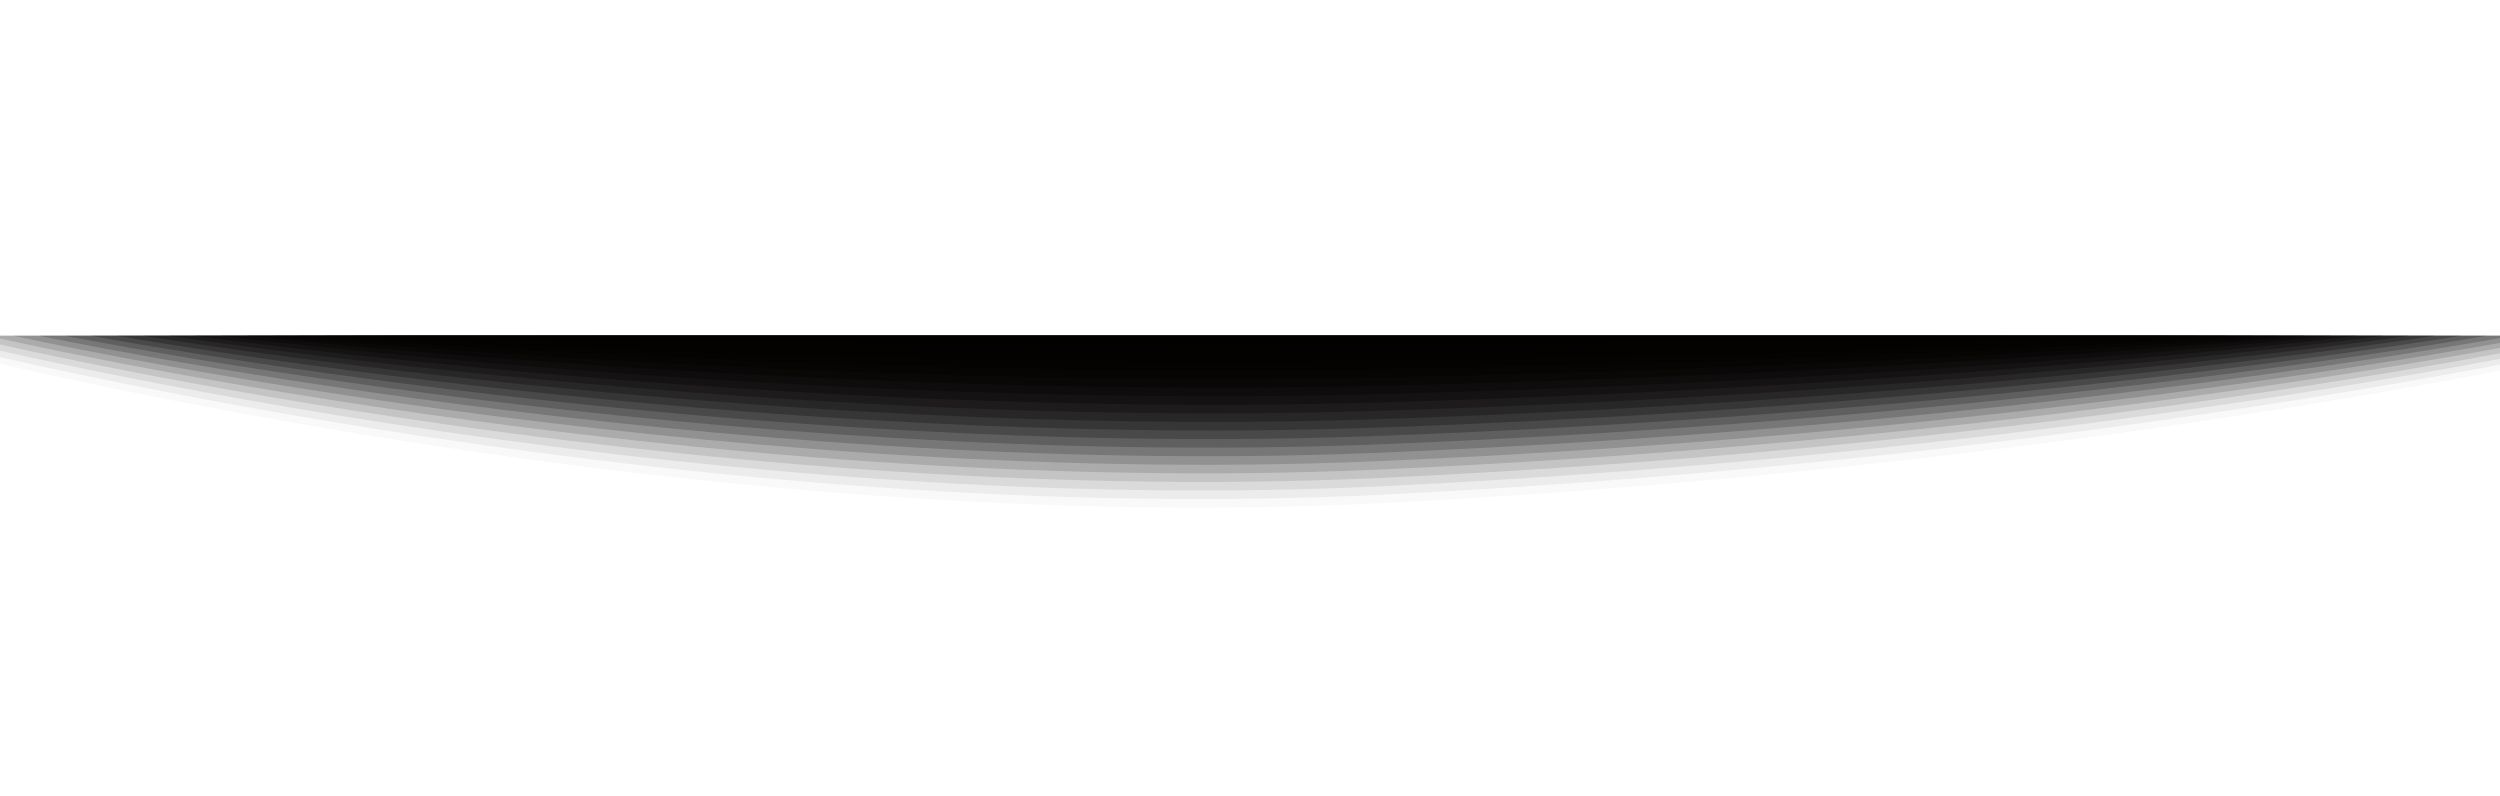 <?xml version="1.0" encoding="utf-8"?>
<!-- Generator: Adobe Illustrator 16.0.4, SVG Export Plug-In . SVG Version: 6.00 Build 0)  -->
<!DOCTYPE svg PUBLIC "-//W3C//DTD SVG 1.1//EN" "http://www.w3.org/Graphics/SVG/1.1/DTD/svg11.dtd">
<svg version="1.1" id="圖層_1" xmlns="http://www.w3.org/2000/svg" xmlns:xlink="http://www.w3.org/1999/xlink" x="0px" y="0px"
	 width="157px" height="50px" viewBox="340 270 157 50" enable-background="new 0 0 841.89 595.28" xml:space="preserve">
<g>
	<path opacity="0" fill="#040000" d="M509.174,291.081H331.093c0,0,48.589,13.517,95.971,11.032
		C474.447,299.633,509.174,291.081,509.174,291.081z"/>
	<path opacity="0.026" fill="#040000" d="M507.551,291.081H332.716c0,0,47.704,12.875,94.222,10.509
		C473.457,299.227,507.551,291.081,507.551,291.081z"/>
	<path opacity="0.051" fill="#040000" d="M505.928,291.081H334.339c0,0,46.818,12.233,92.472,9.985
		C472.467,298.821,505.928,291.081,505.928,291.081z"/>
	<path opacity="0.077" fill="#040000" d="M504.305,291.081H335.962c0,0,45.932,11.592,90.723,9.461
		C471.477,298.415,504.305,291.081,504.305,291.081z"/>
	<path opacity="0.103" fill="#040000" d="M502.682,291.081H337.584c0,0,45.047,10.95,88.974,8.938
		C470.487,298.009,502.682,291.081,502.682,291.081z"/>
	<path opacity="0.129" fill="#040000" d="M501.059,291.081H339.208c0,0,44.161,10.309,87.224,8.414
		C469.497,297.604,501.059,291.081,501.059,291.081z"/>
	<path opacity="0.154" fill="#040000" d="M499.436,291.081H340.831c0,0,43.274,9.668,85.475,7.891
		C468.507,297.198,499.436,291.081,499.436,291.081z"/>
	<path opacity="0.18" fill="#040000" d="M497.812,291.081H342.454c0,0,42.389,9.026,83.726,7.367
		C467.517,296.792,497.812,291.081,497.812,291.081z"/>
	<path opacity="0.206" fill="#040000" d="M496.189,291.081H344.077c0,0,41.503,8.385,81.976,6.843
		C466.526,296.386,496.189,291.081,496.189,291.081z"/>
	<path opacity="0.231" fill="#040000" d="M494.566,291.081H345.7c0,0,40.617,7.743,80.227,6.319
		C465.536,295.98,494.566,291.081,494.566,291.081z"/>
	<path opacity="0.257" fill="#040000" d="M492.943,291.081h-145.62c0,0,39.731,7.102,78.478,5.796
		C464.546,295.574,492.943,291.081,492.943,291.081z"/>
	<path opacity="0.283" fill="#040000" d="M491.32,291.081H348.946c0,0,38.846,6.46,76.728,5.272
		C463.556,295.168,491.32,291.081,491.32,291.081z"/>
	<path opacity="0.309" fill="#040000" d="M489.697,291.081H350.569c0,0,37.96,5.818,74.979,4.749
		C462.565,294.763,489.697,291.081,489.697,291.081z"/>
	<path opacity="0.334" fill="#040000" d="M488.074,291.081H352.192c0,0,37.075,5.177,73.23,4.225
		C461.576,294.356,488.074,291.081,488.074,291.081z"/>
	<path opacity="0.36" fill="#040000" d="M486.451,291.081H353.815c0,0,36.188,4.535,71.479,3.701
		C460.586,293.951,486.451,291.081,486.451,291.081z"/>
	<path opacity="0.386" fill="#040000" d="M484.828,291.081h-129.39c0,0,35.303,3.894,69.73,3.178
		C459.596,293.545,484.828,291.081,484.828,291.081z"/>
	<path opacity="0.411" fill="#040000" d="M483.205,291.081H357.061c0,0,34.417,3.252,67.982,2.654
		C458.605,293.139,483.205,291.081,483.205,291.081z"/>
	<path opacity="0.437" fill="#040000" d="M481.582,291.081H358.685c0,0,33.531,2.61,66.231,2.131
		C457.615,292.733,481.582,291.081,481.582,291.081z"/>
	<path opacity="0.463" fill="#040000" d="M479.959,291.081H360.307c0,0,32.646,1.969,64.483,1.607
		C456.625,292.327,479.959,291.081,479.959,291.081z"/>
	<path opacity="0.489" fill="#040000" d="M478.336,291.081H361.93c0,0,31.76,1.328,62.734,1.083
		C455.635,291.921,478.336,291.081,478.336,291.081z"/>
	<path opacity="0.514" fill="#040000" d="M476.713,291.081h-113.16c0,0,30.875,0.686,60.984,0.56
		C454.645,291.516,476.713,291.081,476.713,291.081z"/>
	<path opacity="0.54" fill="#040000" d="M475.09,291.081H365.176c0,0,29.989,0.044,59.235,0.036
		C453.654,291.109,475.09,291.081,475.09,291.081z"/>
</g>
</svg>
